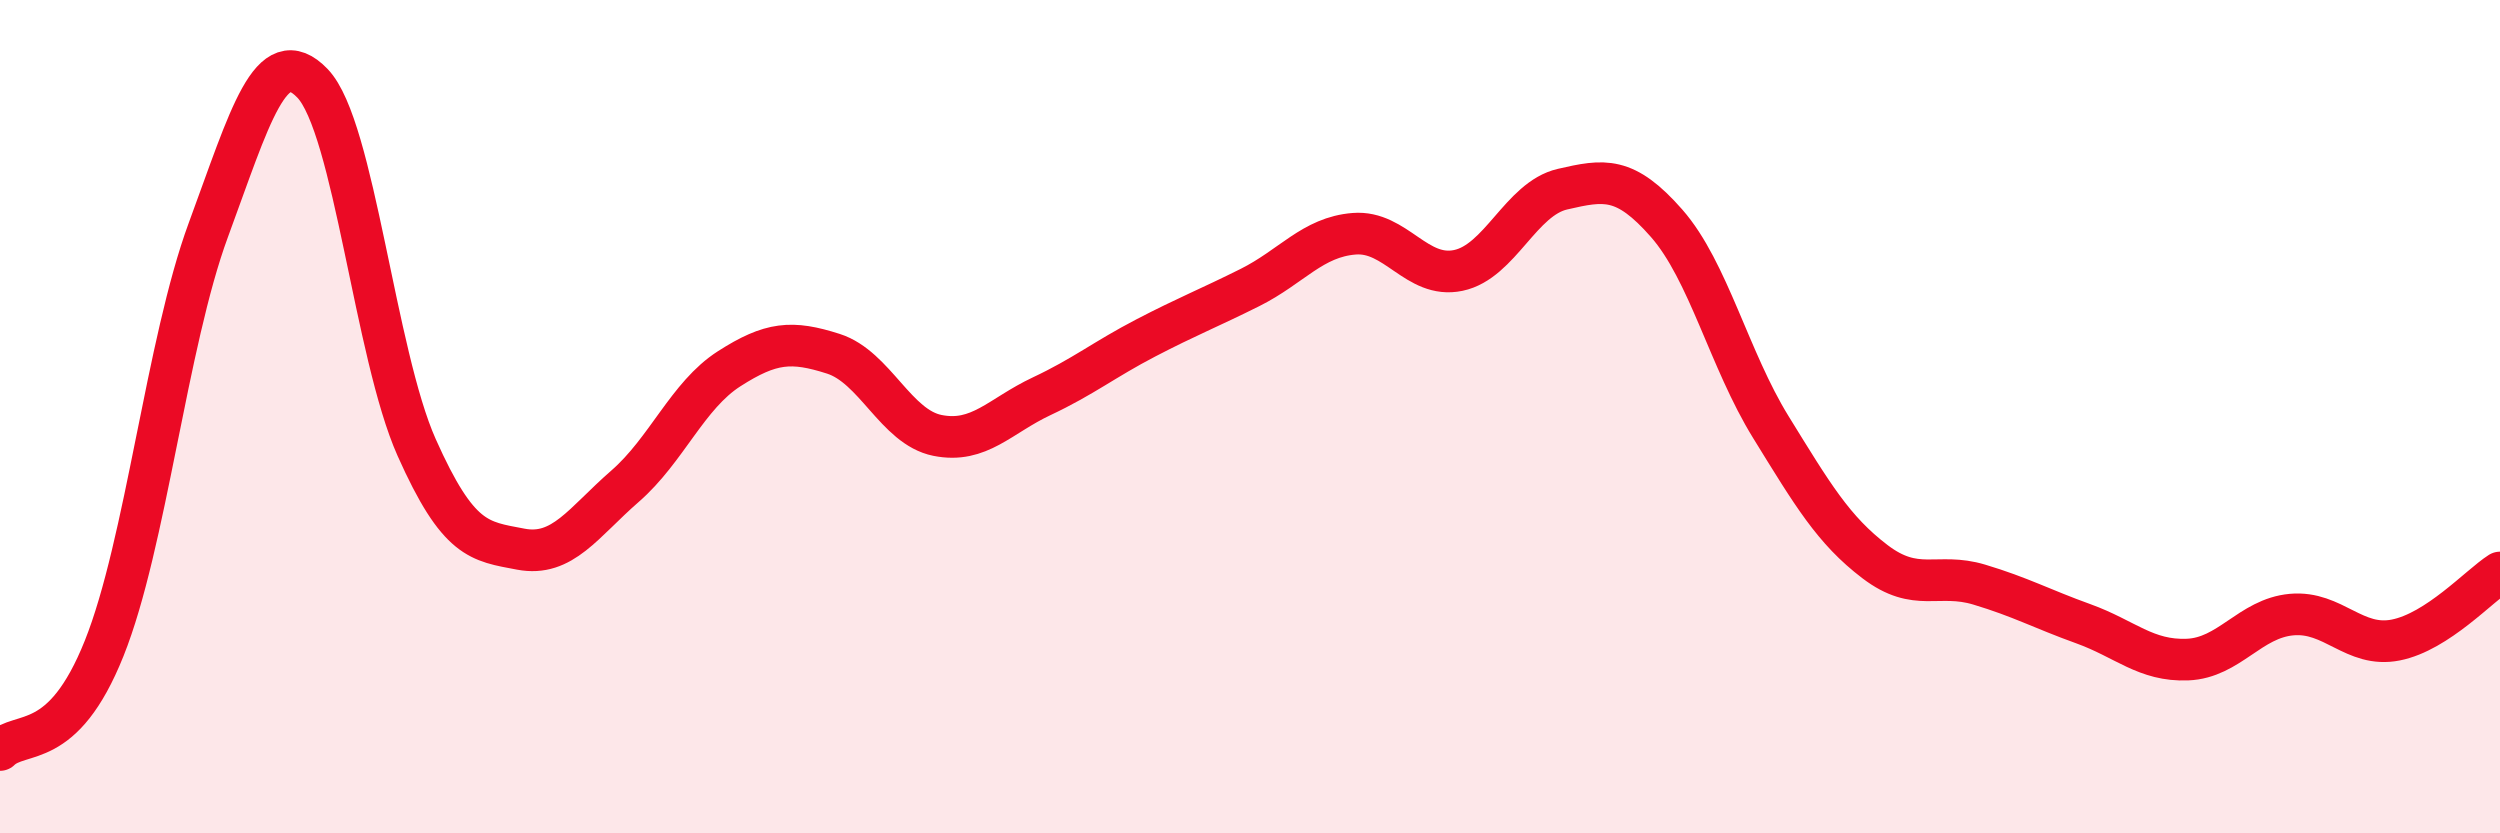 
    <svg width="60" height="20" viewBox="0 0 60 20" xmlns="http://www.w3.org/2000/svg">
      <path
        d="M 0,18 C 0.5,17.51 1.5,18.06 2.5,15.56 C 3.5,13.06 4,8.23 5,5.52 C 6,2.81 6.5,0.96 7.5,2 C 8.5,3.04 9,8.5 10,10.74 C 11,12.98 11.5,12.99 12.5,13.18 C 13.5,13.37 14,12.54 15,11.67 C 16,10.8 16.5,9.49 17.5,8.85 C 18.5,8.21 19,8.17 20,8.49 C 21,8.81 21.5,10.25 22.5,10.45 C 23.5,10.65 24,9.98 25,9.51 C 26,9.04 26.5,8.63 27.5,8.11 C 28.5,7.59 29,7.4 30,6.9 C 31,6.4 31.5,5.69 32.5,5.61 C 33.5,5.53 34,6.7 35,6.49 C 36,6.28 36.5,4.77 37.5,4.54 C 38.5,4.31 39,4.22 40,5.36 C 41,6.5 41.5,8.63 42.5,10.25 C 43.5,11.87 44,12.72 45,13.48 C 46,14.24 46.5,13.73 47.5,14.03 C 48.5,14.33 49,14.61 50,14.97 C 51,15.33 51.5,15.87 52.5,15.83 C 53.5,15.79 54,14.84 55,14.75 C 56,14.66 56.5,15.56 57.5,15.36 C 58.5,15.16 59.5,14.06 60,13.74L60 20L0 20Z"
        fill="#EB0A25"
        opacity="0.1"
        stroke-linecap="round"
        stroke-linejoin="round"
      />
      <path
        d="M 0,18 C 0.5,17.51 1.5,18.06 2.5,15.56 C 3.5,13.06 4,8.23 5,5.52 C 6,2.81 6.5,0.96 7.5,2 C 8.5,3.04 9,8.5 10,10.74 C 11,12.98 11.5,12.99 12.5,13.18 C 13.5,13.37 14,12.54 15,11.67 C 16,10.8 16.5,9.49 17.5,8.85 C 18.5,8.21 19,8.17 20,8.49 C 21,8.81 21.5,10.25 22.5,10.45 C 23.5,10.65 24,9.98 25,9.51 C 26,9.04 26.5,8.63 27.5,8.11 C 28.5,7.59 29,7.4 30,6.9 C 31,6.4 31.5,5.69 32.5,5.61 C 33.5,5.53 34,6.7 35,6.49 C 36,6.28 36.5,4.77 37.5,4.54 C 38.5,4.31 39,4.22 40,5.36 C 41,6.5 41.5,8.63 42.5,10.25 C 43.5,11.87 44,12.72 45,13.48 C 46,14.24 46.5,13.73 47.5,14.03 C 48.5,14.33 49,14.61 50,14.97 C 51,15.33 51.5,15.87 52.5,15.83 C 53.5,15.79 54,14.84 55,14.75 C 56,14.66 56.5,15.56 57.5,15.36 C 58.5,15.16 59.5,14.06 60,13.74"
        stroke="#EB0A25"
        stroke-width="1"
        fill="none"
        stroke-linecap="round"
        stroke-linejoin="round"
      />
    </svg>
  